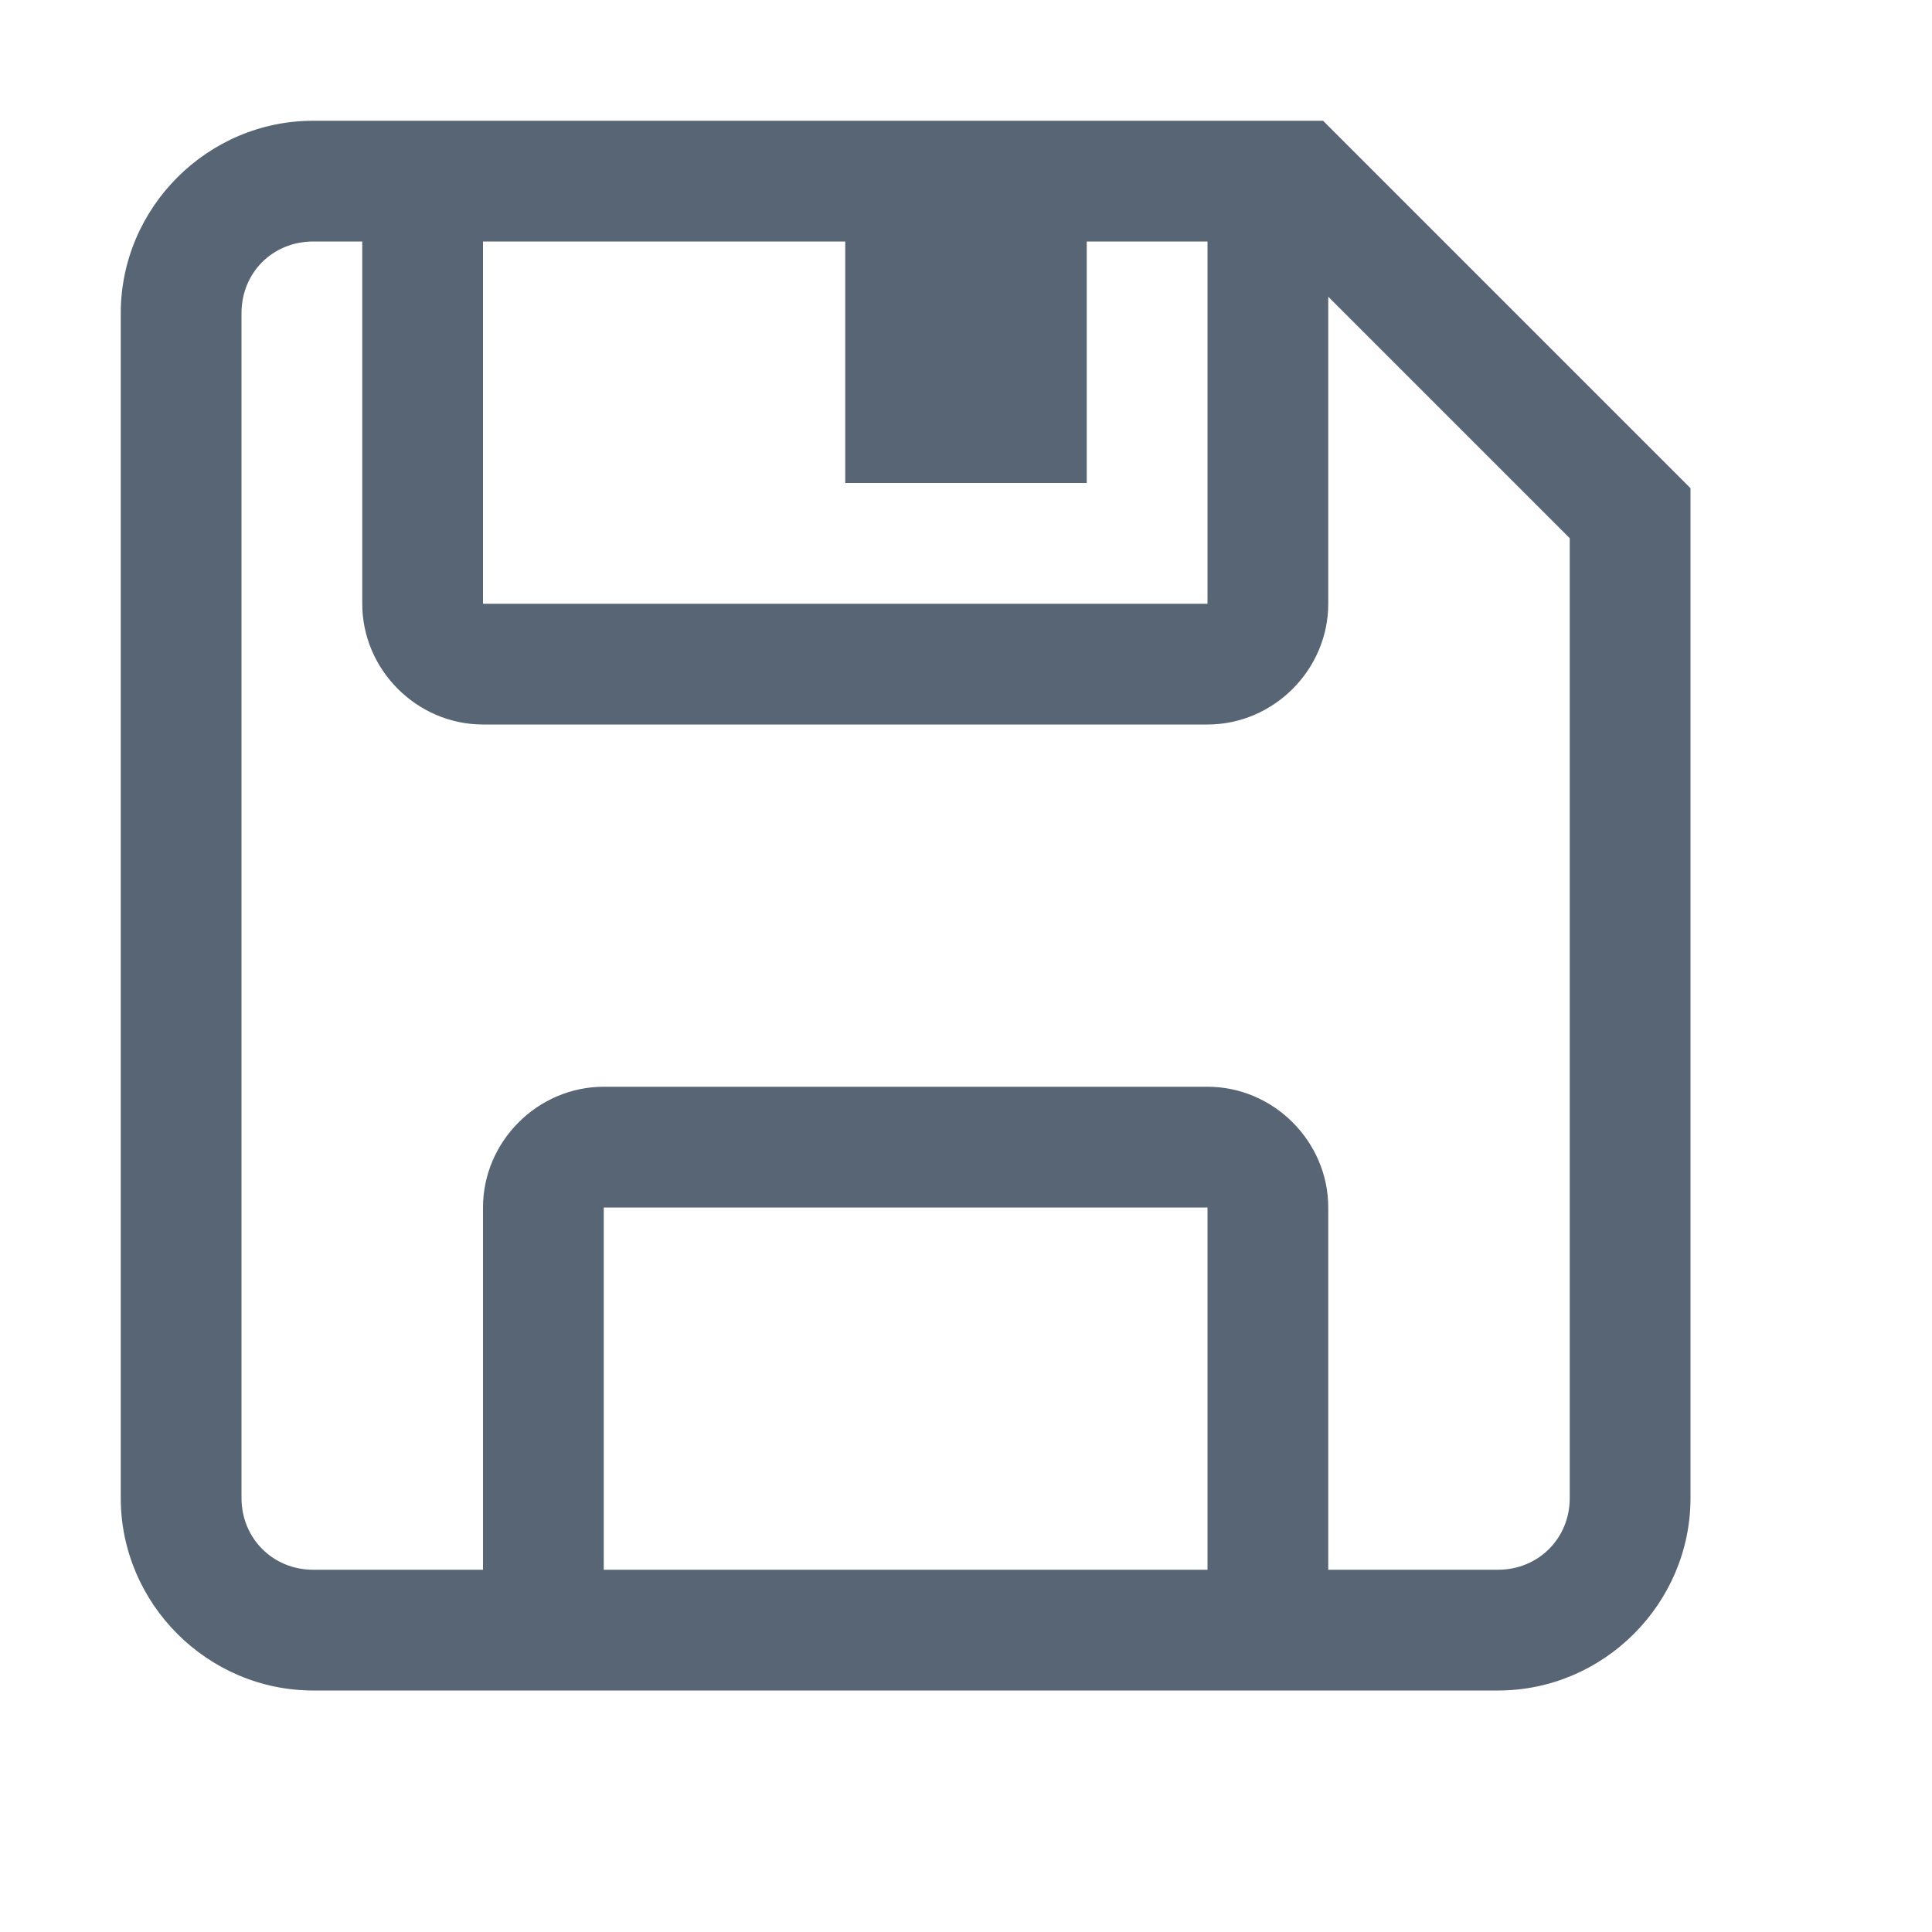 <svg height="100%" preserveAspectRatio="xMidYMid meet" style="display: block;" width="100%" xmlns="http://www.w3.org/2000/svg" viewBox="0 0 16 16"><path d="M 2.594 1 C 1.719 1 1 1.719 1 2.594 L 1 12.406 C 1 13.281 1.719 14 2.594 14 L 12.406 14 C 13.281 14 14 13.281 14 12.406 L 14 4.043 L 10.957 1 Z M 2.594 2 L 3 2 L 3 5 C 3 5.547 3.453 6 4 6 L 10 6 C 10.547 6 11 5.547 11 5 L 11 2.457 L 13 4.457 L 13 12.406 C 13 12.742 12.738 13 12.406 13 L 11 13 L 11 10 C 11 9.453 10.547 9 10 9 L 5 9 C 4.453 9 4 9.453 4 10 L 4 13 L 2.594 13 C 2.258 13 2 12.738 2 12.406 L 2 2.594 C 2 2.258 2.258 2 2.594 2 Z M 4 2 L 7 2 L 7 4 L 9 4 L 9 2 L 10 2 L 10 5 L 4 5 Z M 5 10 L 10 10 L 10 13 L 5 13 Z " fill="#576575"></path></svg>